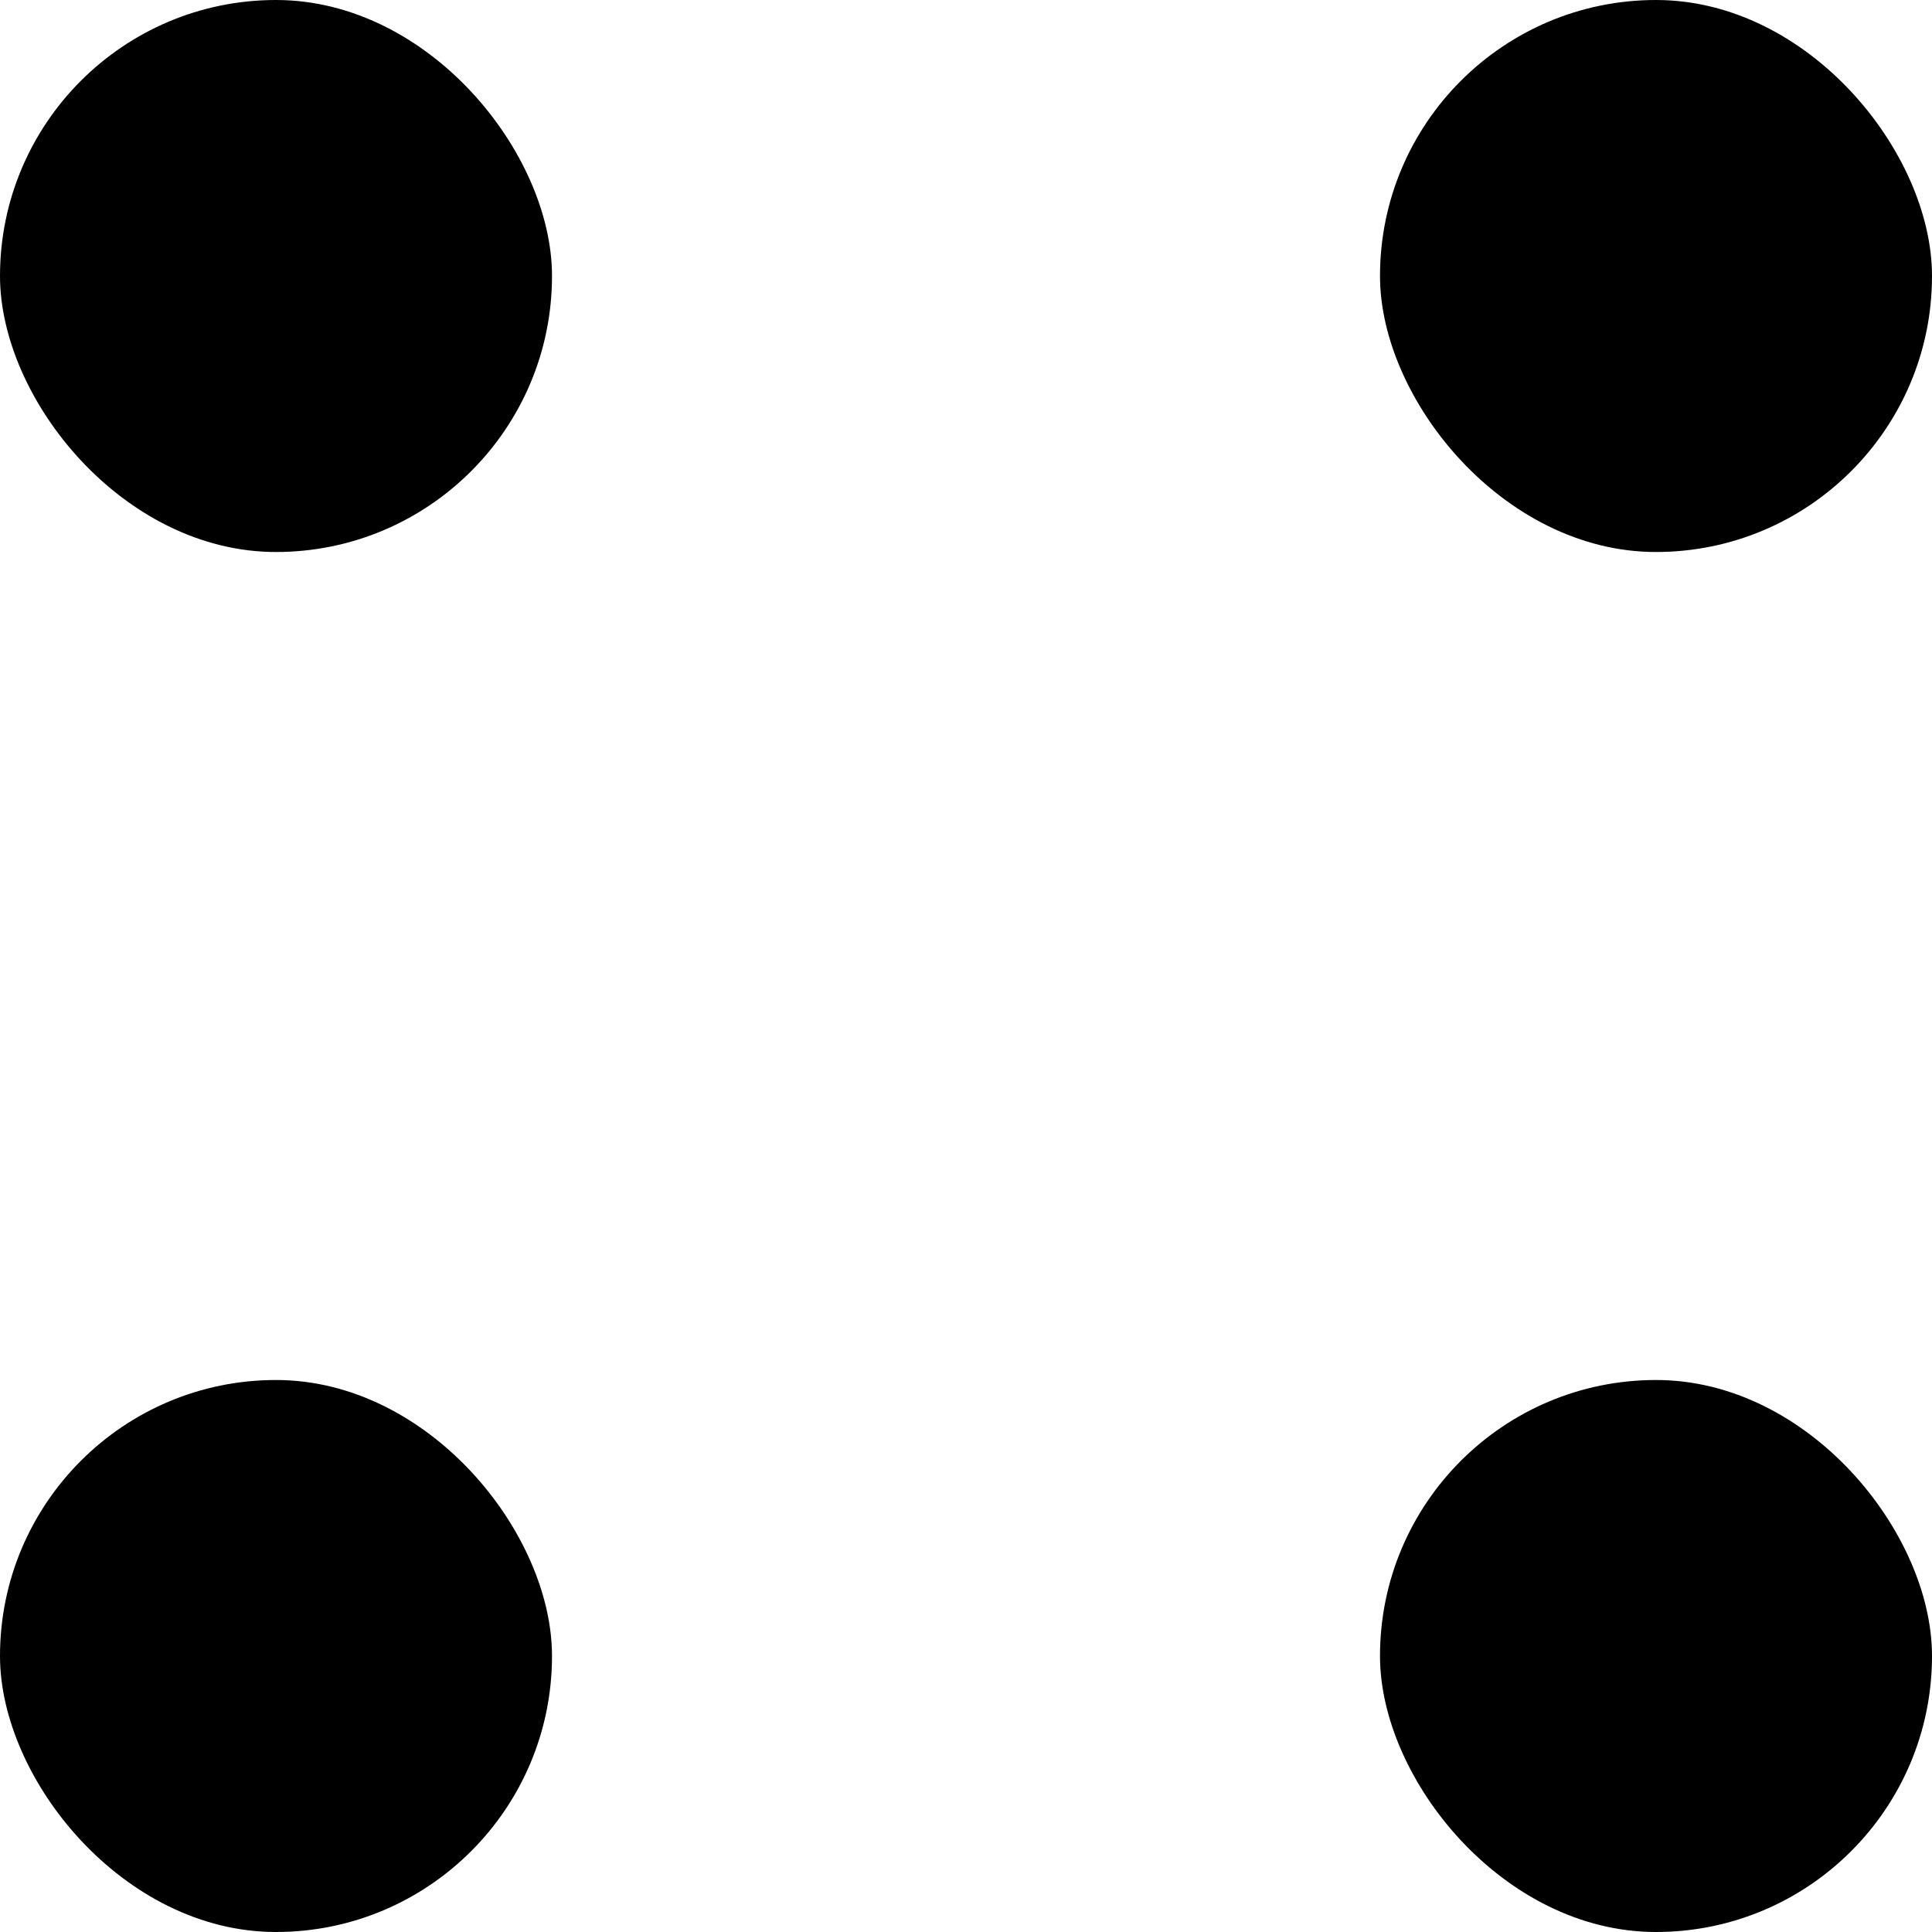 <svg width="28" height="28" viewBox="0 0 28 28" fill="none" xmlns="http://www.w3.org/2000/svg">
<rect width="8" height="8" rx="4" fill="black"/>
<rect x="20" width="8" height="8" rx="4" fill="black"/>
<rect y="20" width="8" height="8" rx="4" fill="black"/>
<rect x="20" y="20" width="8" height="8" rx="4" fill="black"/>
</svg>
